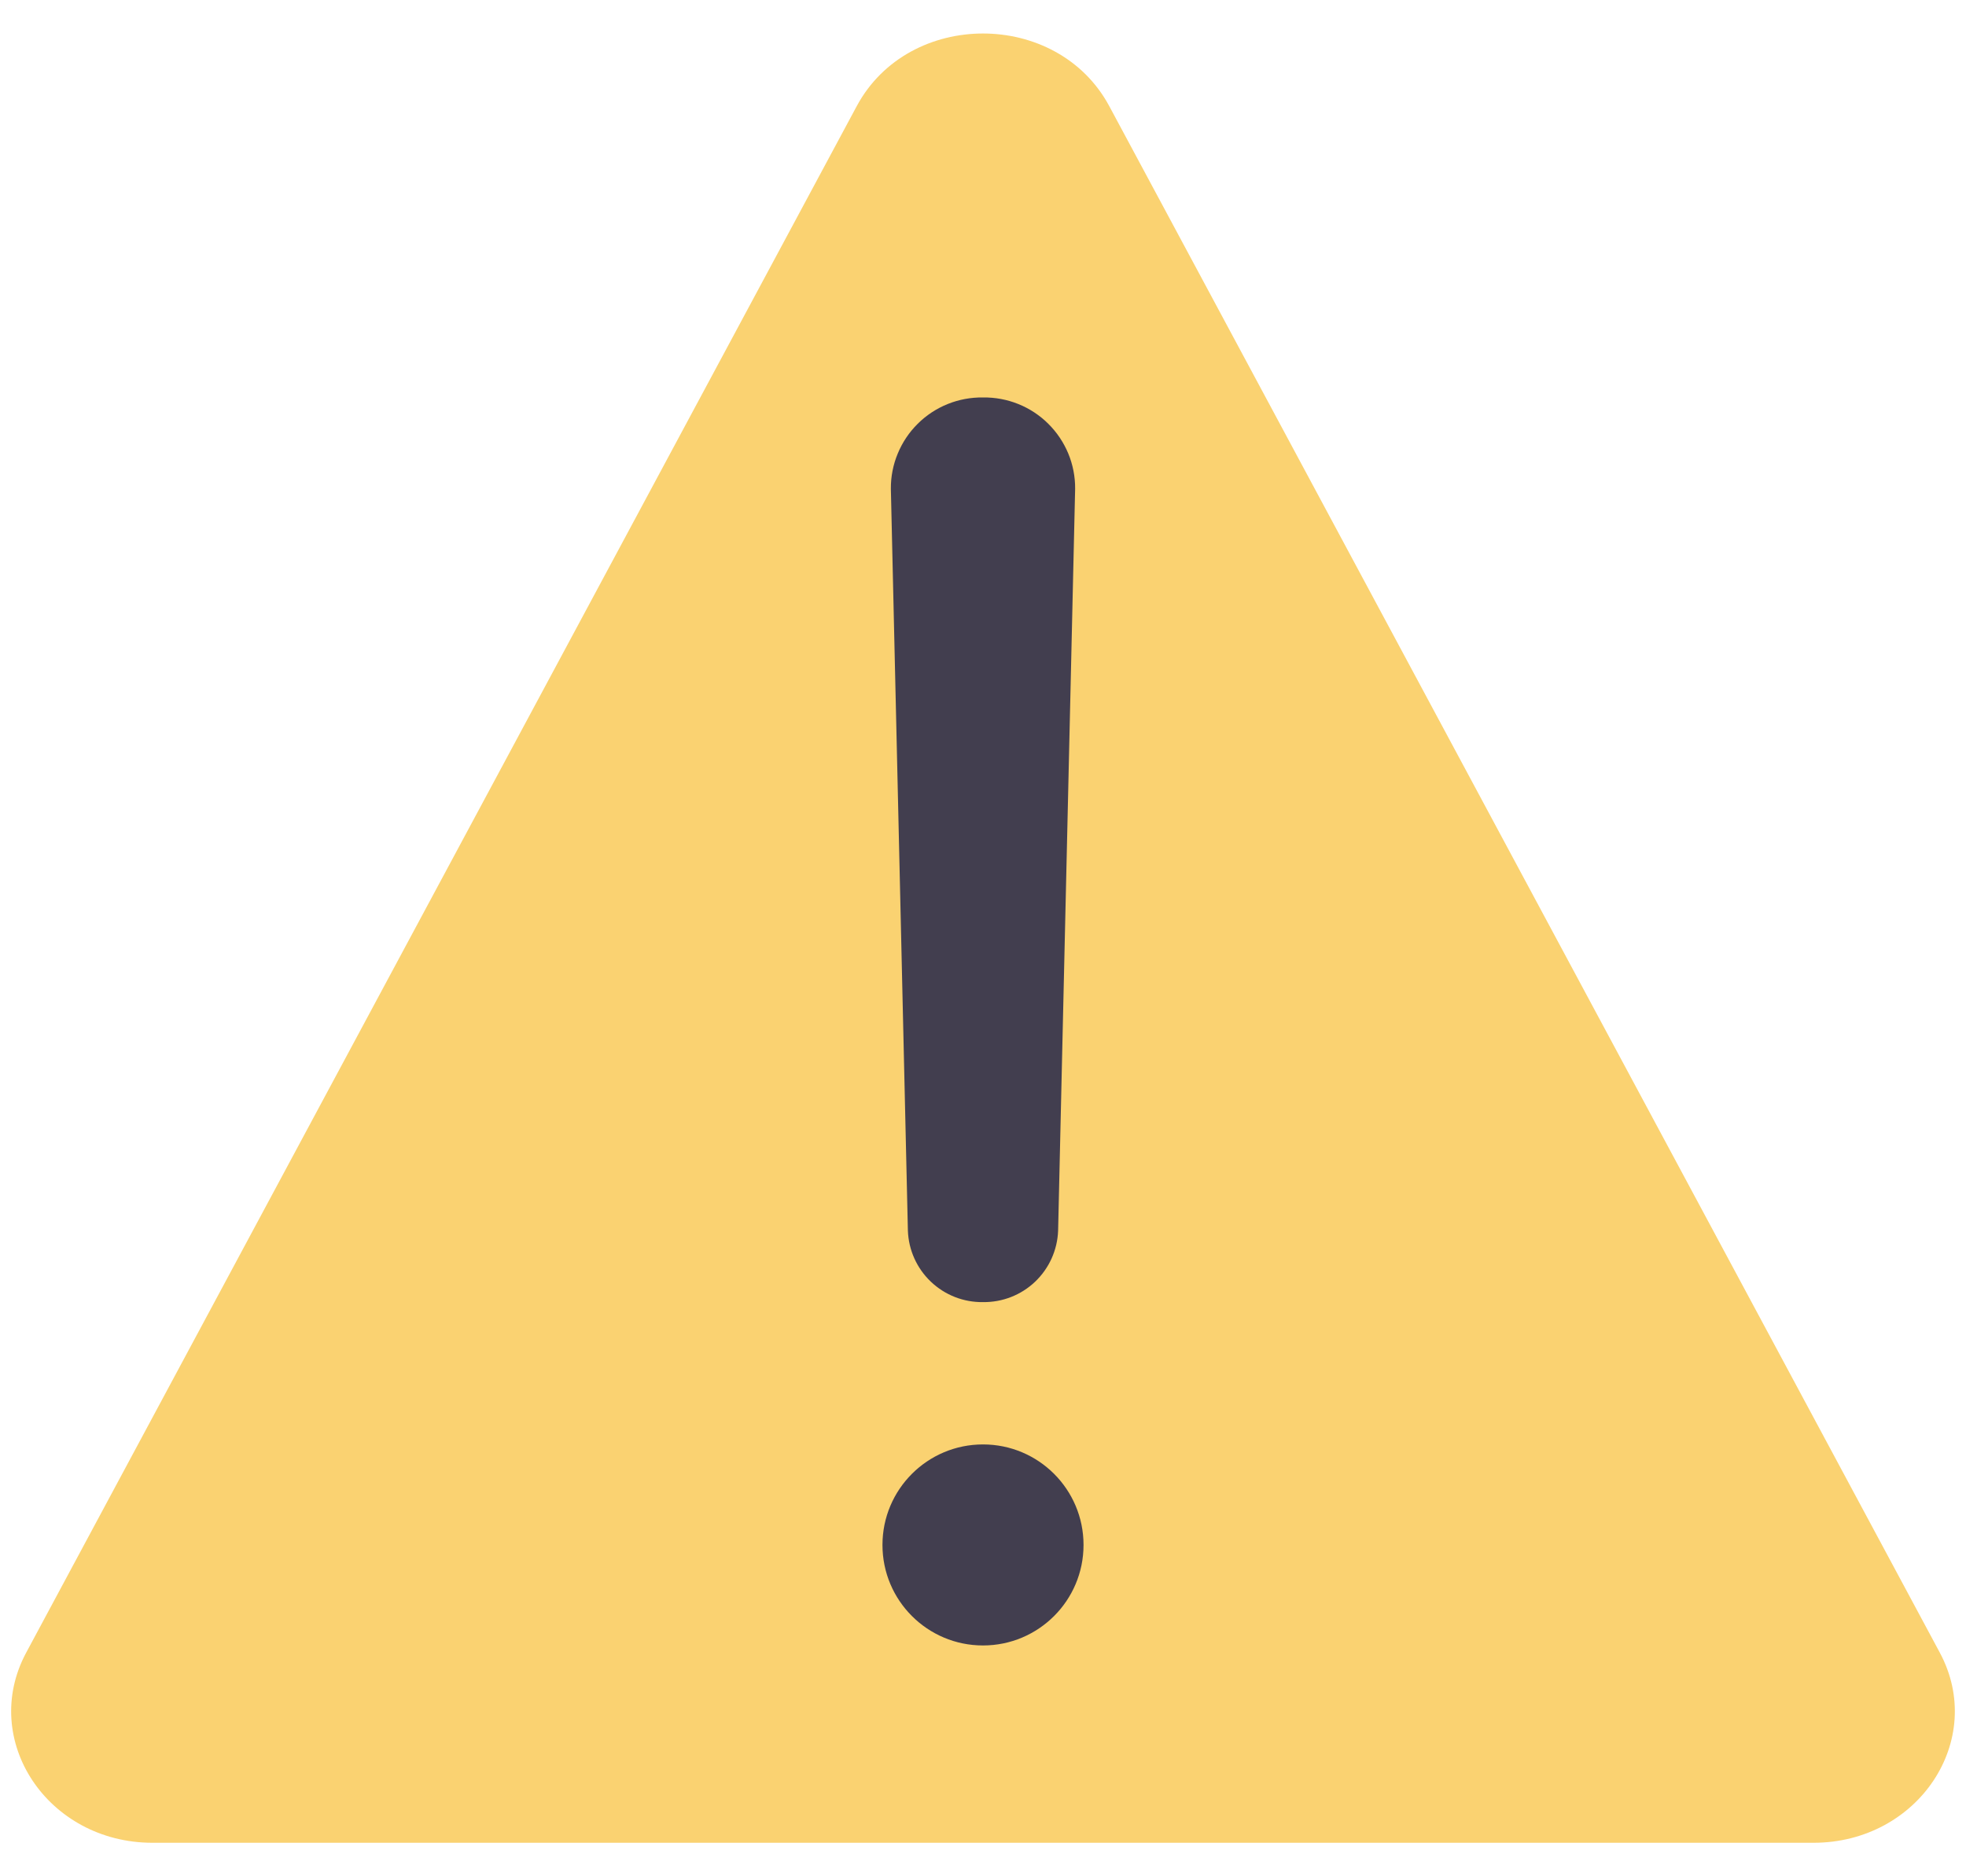 <svg xmlns="http://www.w3.org/2000/svg" fill="none" viewBox="0 0 44 42" height="42" width="44">
<path fill="#FAD271" d="M19.174 2.376L0.587 36.992C-0.463 38.948 1.065 41.25 3.414 41.25H40.586C42.935 41.25 44.463 38.948 43.413 36.992L24.826 2.376C23.662 0.208 20.338 0.208 19.174 2.376Z"></path>
<path fill="#423E4F" d="M22 8.897C21.73 8.893 21.461 8.943 21.21 9.044C20.959 9.145 20.731 9.295 20.539 9.486C20.347 9.676 20.195 9.903 20.092 10.153C19.988 10.402 19.936 10.671 19.938 10.941L20.319 27.549C20.335 27.983 20.519 28.392 20.834 28.691C21.148 28.99 21.567 29.154 22 29.147C22.433 29.153 22.852 28.99 23.166 28.691C23.48 28.392 23.665 27.983 23.681 27.549L24.062 10.941C24.064 10.671 24.012 10.402 23.909 10.153C23.805 9.903 23.653 9.676 23.461 9.486C23.269 9.295 23.041 9.145 22.79 9.044C22.539 8.943 22.27 8.893 22 8.897Z"></path>
<path fill="#423E4F" d="M22 36.833C23.243 36.833 24.25 35.826 24.25 34.583C24.25 33.34 23.243 32.333 22 32.333C20.757 32.333 19.75 33.34 19.75 34.583C19.75 35.826 20.757 36.833 22 36.833Z"></path>
</svg>
